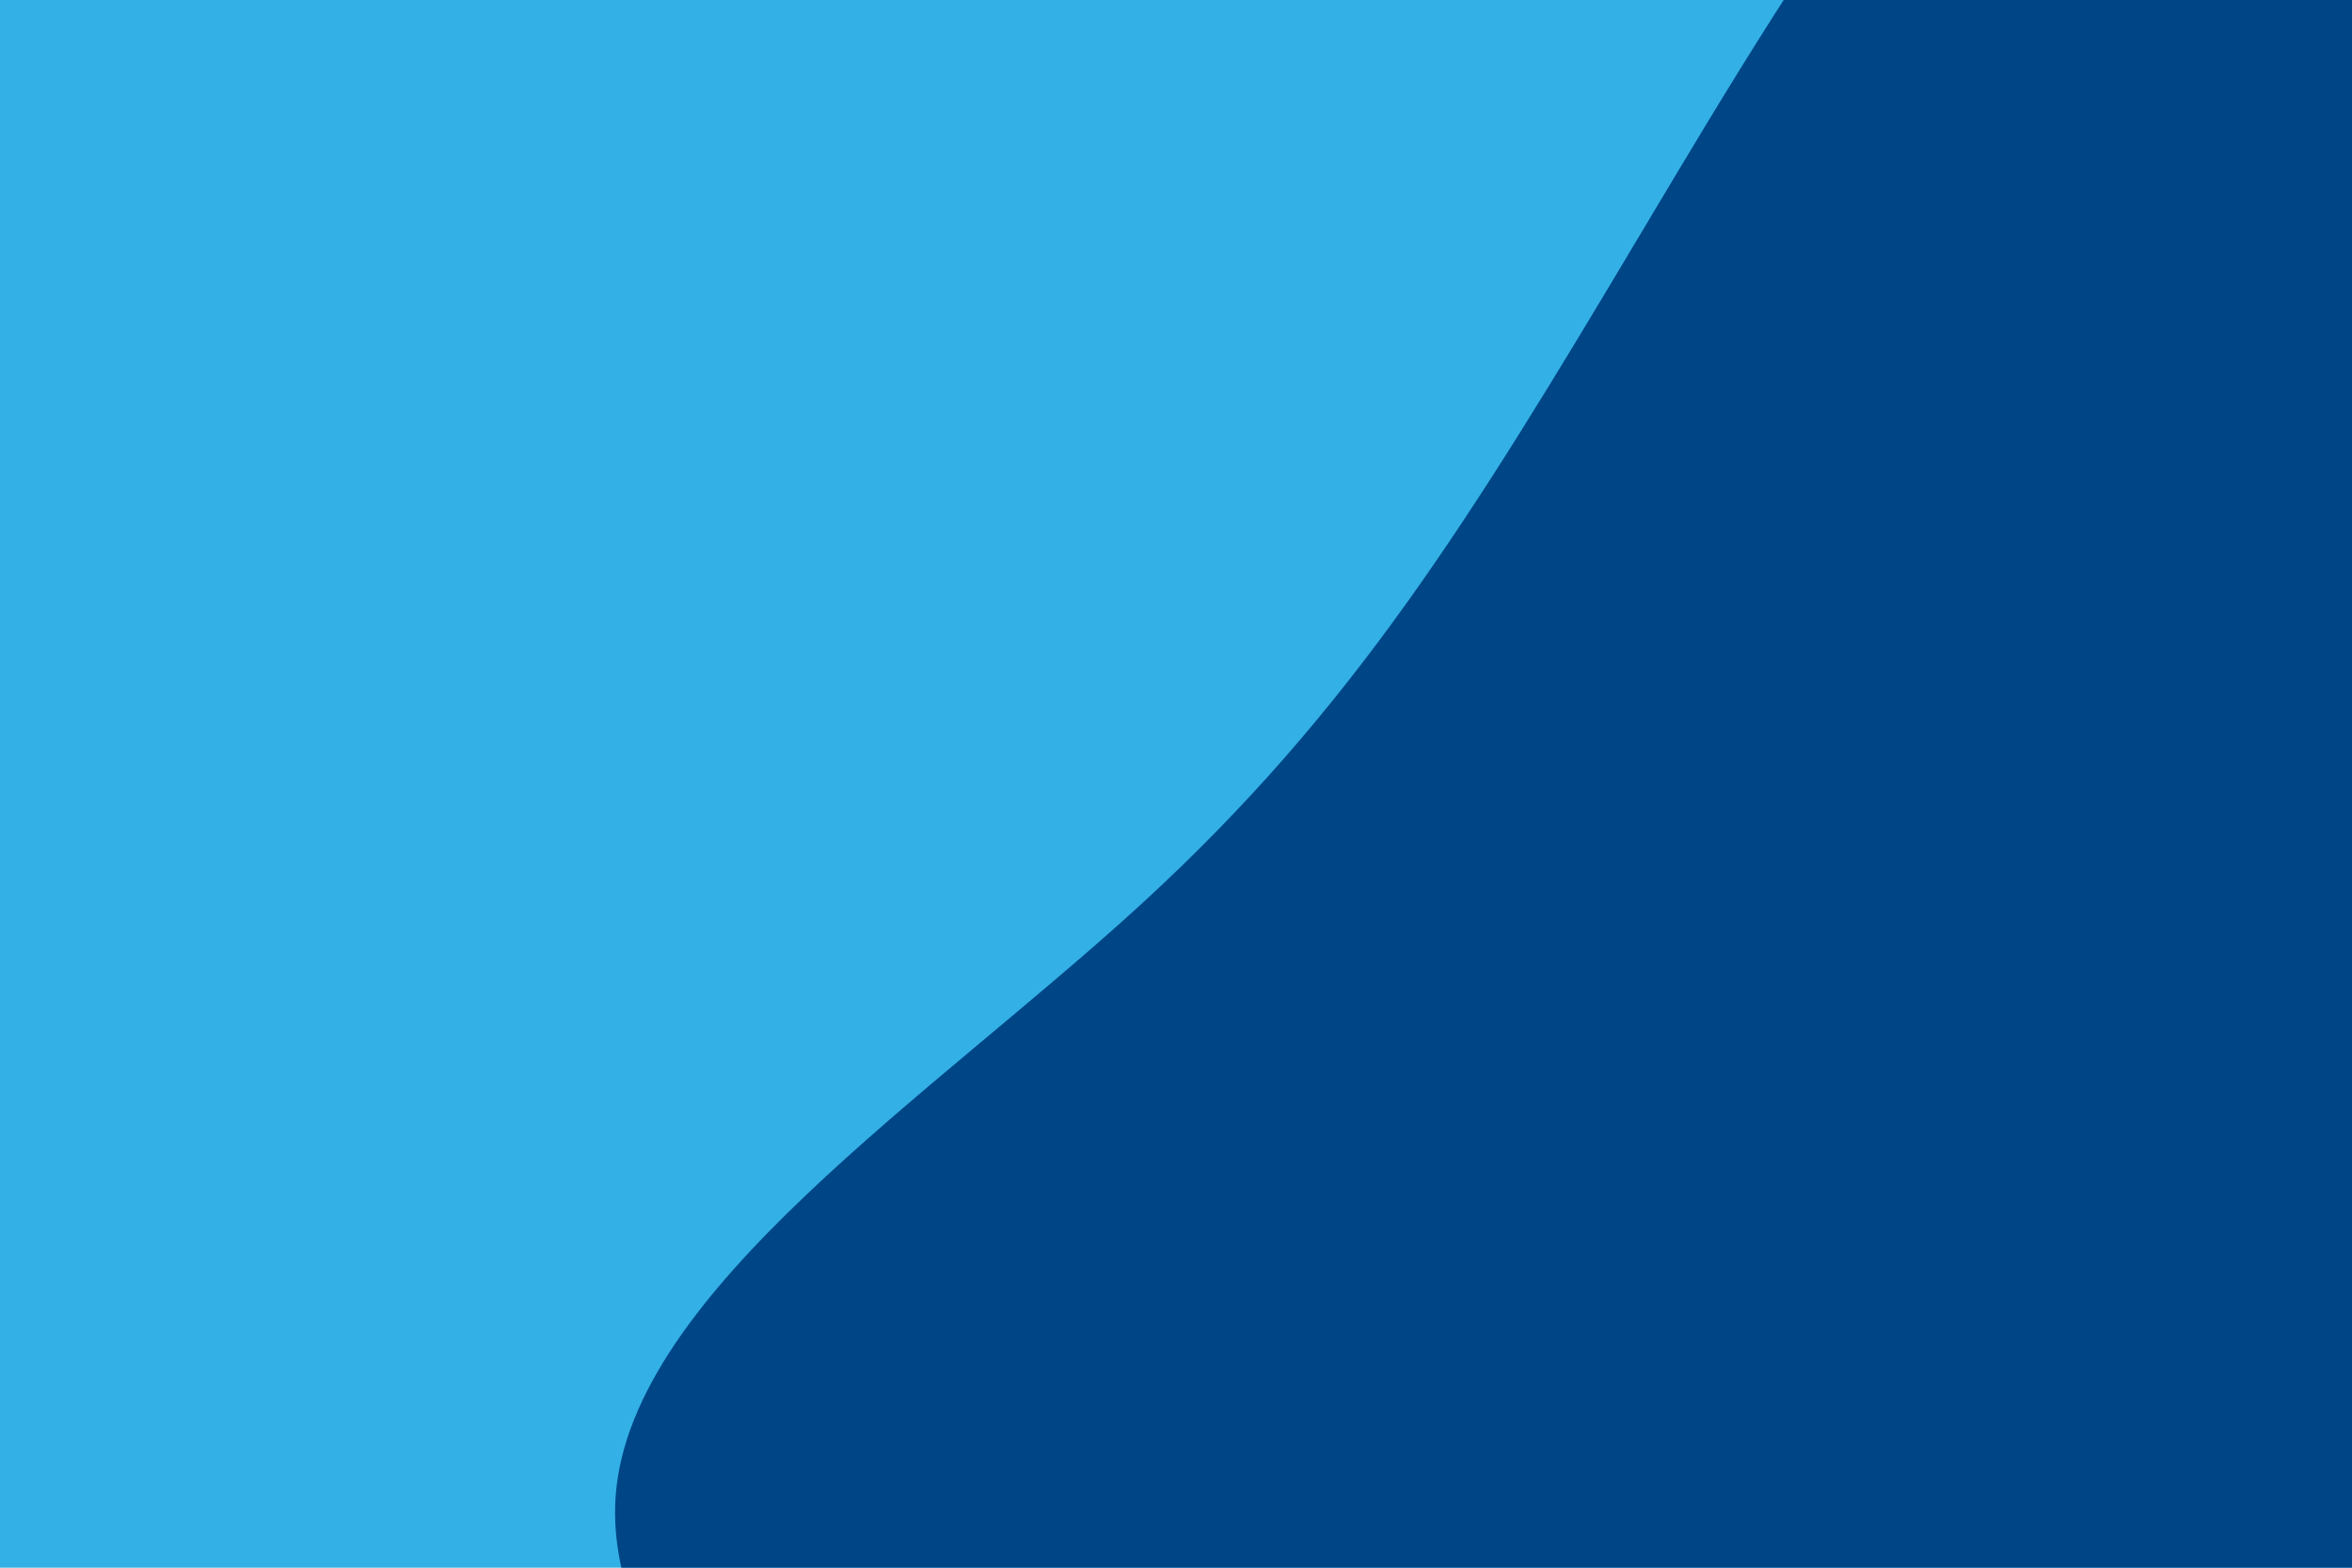 <svg xmlns="http://www.w3.org/2000/svg" xmlns:xlink="http://www.w3.org/1999/xlink" id="visual" viewBox="0 0 900 600" width="900" height="600"><rect x="0" y="0" width="900" height="600" fill="#33B1E6"></rect><g transform="translate(862.583 569.205)"><path d="M281.8 -497.7C400.3 -419.7 555.7 -415.1 634.8 -344.4C714 -273.7 717 -136.8 676.2 -23.6C635.3 89.7 550.6 179.3 483.4 270.7C416.1 362.1 366.3 455.1 288.7 548C211 640.8 105.5 733.4 -22.2 771.9C-150 810.5 -300 794.9 -370.7 698.1C-441.5 601.3 -432.9 423.1 -480.7 293.2C-528.6 163.3 -632.8 81.7 -627 3.3C-621.2 -75 -505.5 -150 -425.2 -223.8C-345 -297.5 -300.2 -370 -235.3 -478.9C-170.3 -587.7 -85.2 -732.8 -1.8 -729.8C81.7 -726.8 163.3 -575.6 281.8 -497.7" fill="#004687"></path></g></svg>